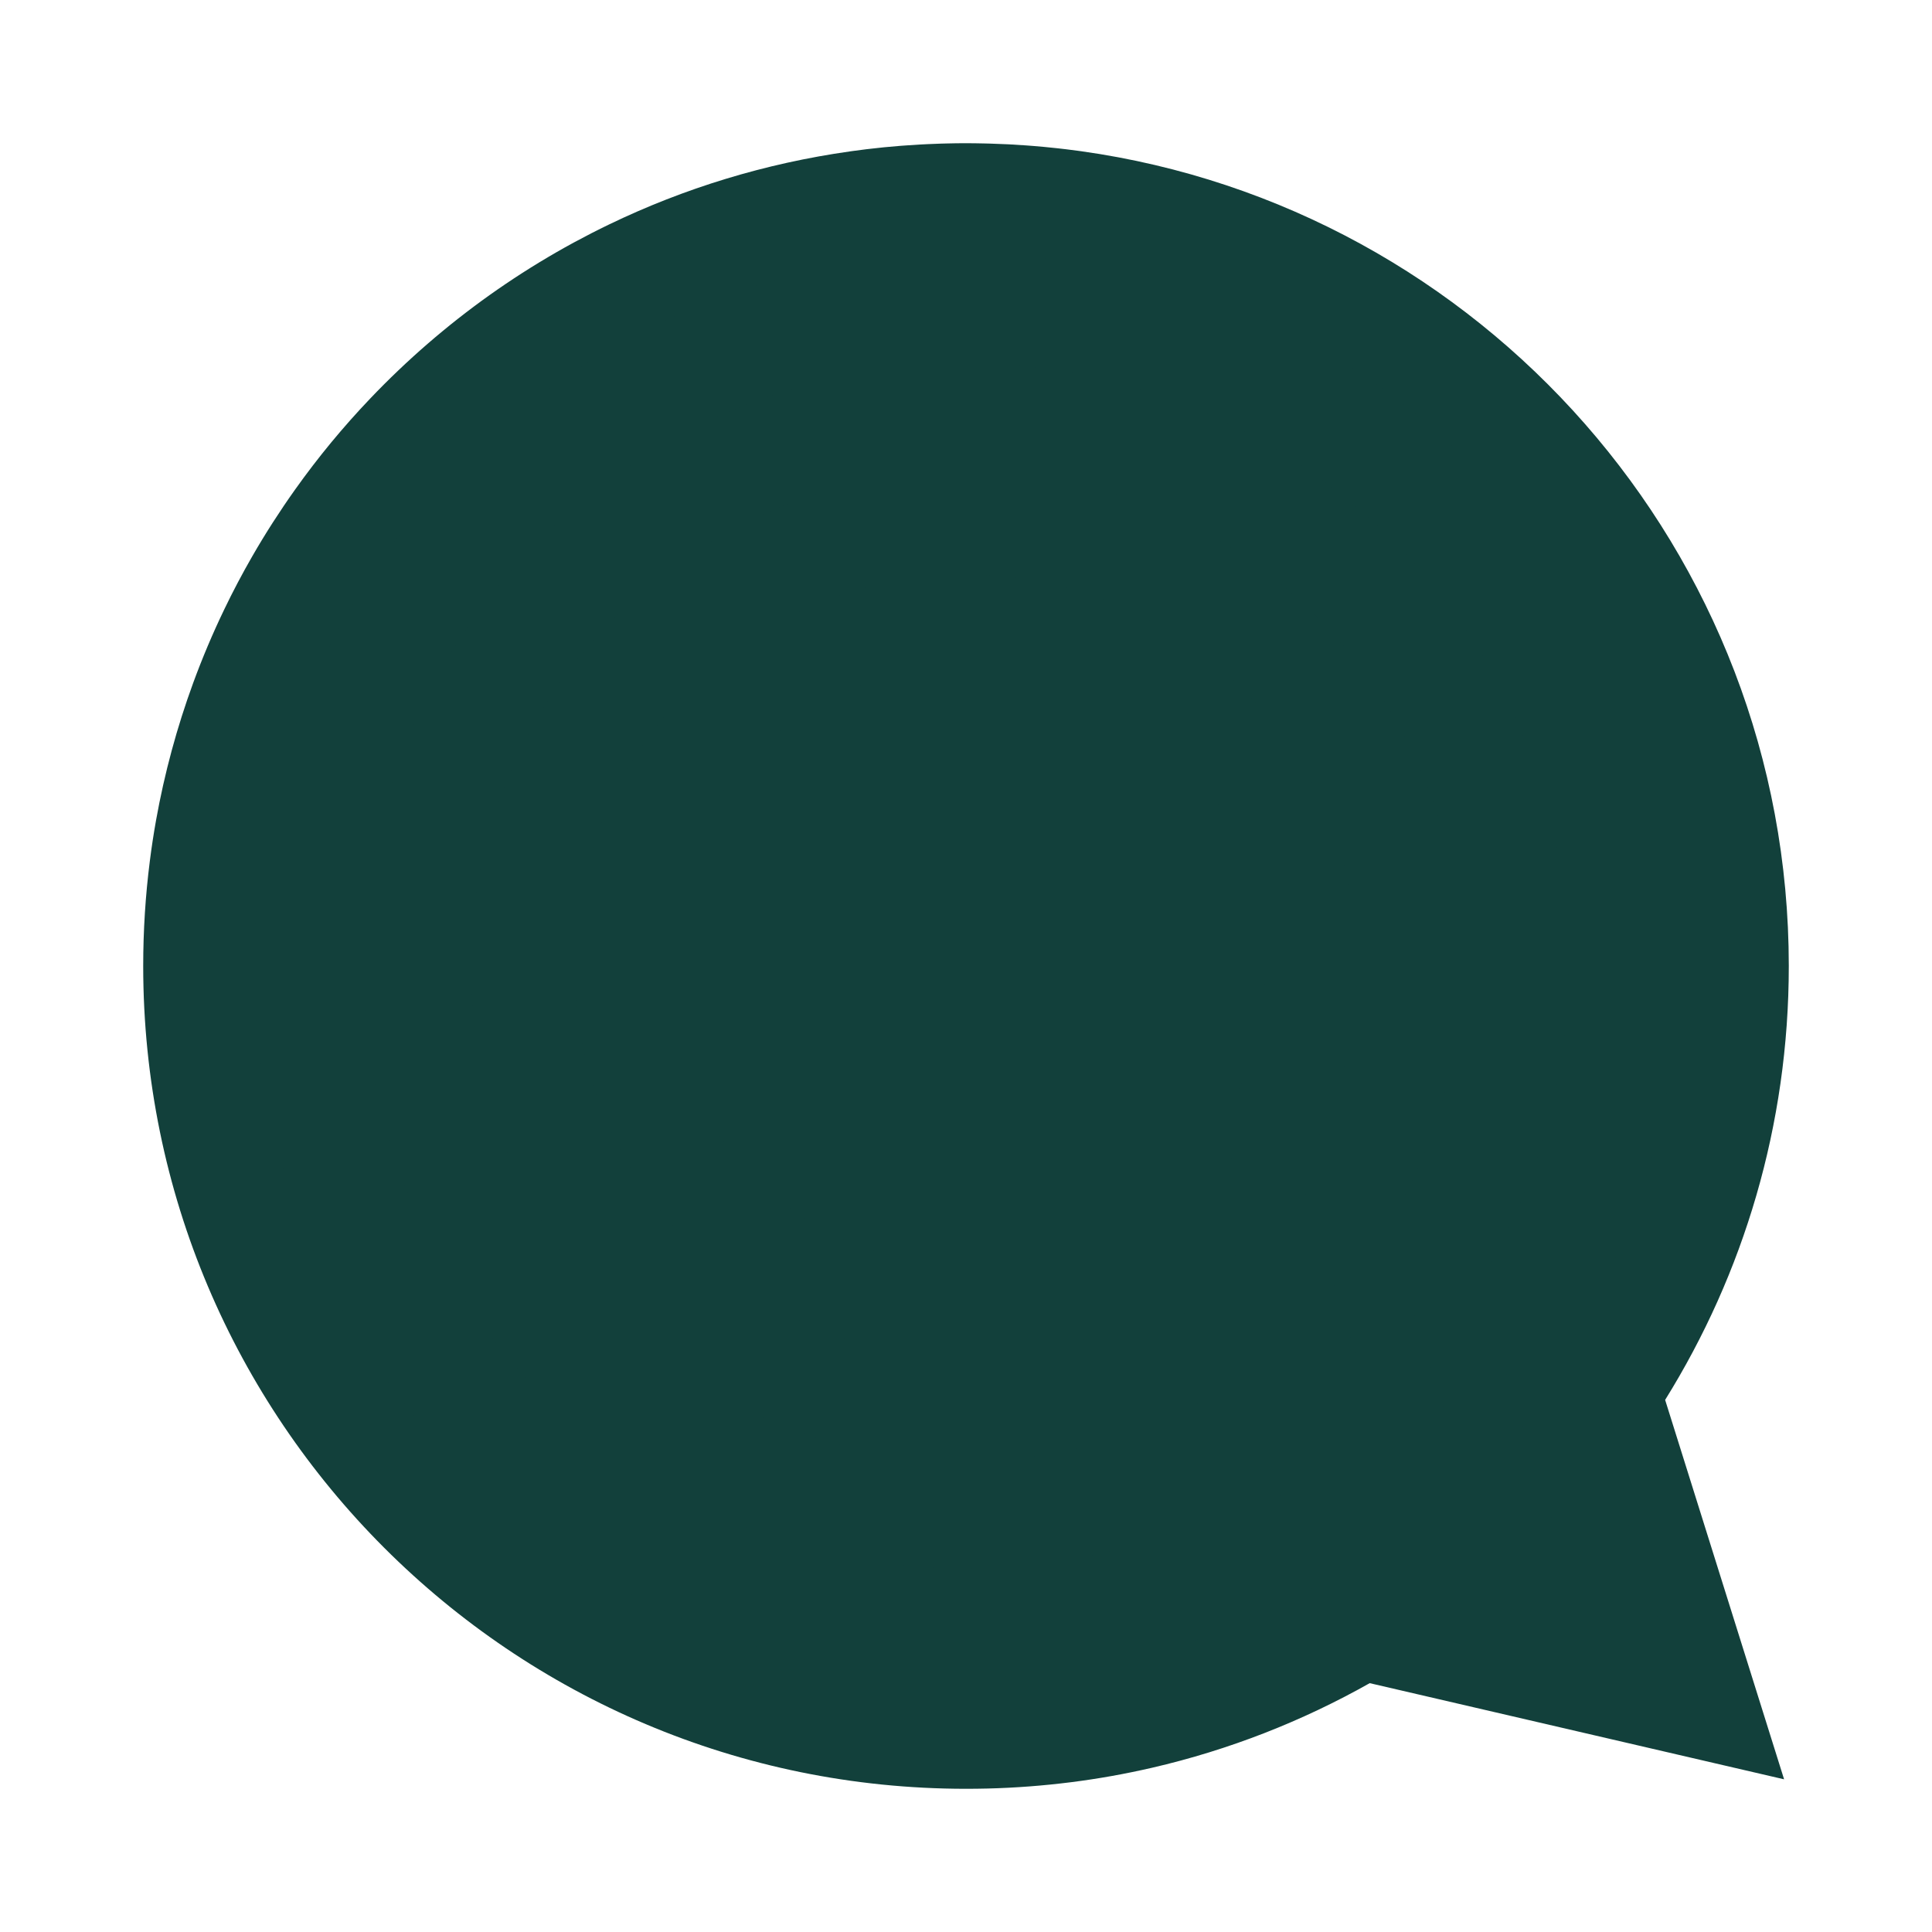 <?xml version="1.0" encoding="UTF-8"?> <svg xmlns="http://www.w3.org/2000/svg" width="742" height="742" viewBox="0 0 742 742" fill="none"><g filter="url(#filter0_d_62_73)"><path d="M639.503 537.647C669.601 489.255 687 432.164 687 370.992C687 211.476 568.786 79.586 415.188 58.073C414.7 58.008 414.229 57.943 413.741 57.878C412.31 57.683 410.863 57.488 409.432 57.325C408.359 57.195 407.269 57.081 406.18 56.951C404.489 56.756 402.798 56.593 401.106 56.431C399.676 56.301 398.245 56.171 396.814 56.057C395.903 55.976 394.992 55.911 394.066 55.846C391.919 55.683 389.757 55.553 387.594 55.439C387.204 55.423 386.813 55.407 386.439 55.39C384.358 55.293 382.26 55.211 380.163 55.146C379.512 55.13 378.846 55.114 378.195 55.098C375.805 55.049 373.415 55 371.008 55C371.008 55 371.008 55 370.992 55C370.992 55 370.976 55 370.959 55C368.504 55 366.065 55.032 363.626 55.098C362.813 55.114 362.016 55.146 361.203 55.163C359.561 55.211 357.918 55.276 356.276 55.358C355.333 55.407 354.39 55.439 353.447 55.504C351.902 55.585 350.373 55.683 348.845 55.797C347.902 55.862 346.959 55.927 346.016 55.992C343.853 56.154 341.69 56.35 339.544 56.561C338.113 56.707 336.698 56.87 335.267 57.033C334.438 57.13 333.609 57.211 332.78 57.309C331.153 57.504 329.544 57.715 327.918 57.943C327.446 58.008 326.991 58.073 326.519 58.138C293.803 62.74 262.696 72.334 233.996 86.171C229.395 88.383 224.842 90.725 220.37 93.147C202.467 102.871 185.589 114.286 169.995 127.164C168.044 128.774 166.109 130.4 164.206 132.059C156.564 138.677 149.23 145.669 142.254 152.986C137.018 158.466 131.978 164.157 127.148 169.995C122.319 175.849 117.701 181.881 113.294 188.077C110.351 192.207 107.522 196.418 104.774 200.679C102.026 204.955 99.391 209.297 96.855 213.703C93.05 220.321 89.472 227.086 86.155 233.996C81.716 243.2 77.716 252.664 74.171 262.339C67.976 279.282 63.179 296.892 59.927 315.055C59 320.243 58.203 325.479 57.537 330.747C55.862 343.934 55 357.366 55 370.992C55 545.517 196.483 687 371.008 687C373.74 687 376.455 686.967 379.171 686.902C384.586 686.772 389.984 686.496 395.334 686.089C400.684 685.683 406.001 685.146 411.269 684.48C416.538 683.813 421.774 683.016 426.961 682.089C432.148 681.162 437.286 680.105 442.392 678.935C472.1 672.073 500.198 661.016 526.053 646.43L685.195 683.358L639.519 537.679L639.503 537.647Z" fill="#12403B"></path></g><g filter="url(#filter1_d_62_73)"><path d="M603.18 515.103C629.207 473.258 644.252 423.89 644.252 370.993C644.252 233.055 542.03 119.007 409.21 100.405C408.788 100.349 408.381 100.292 407.959 100.236C406.721 100.067 405.47 99.899 404.233 99.758C403.305 99.645 402.363 99.547 401.421 99.435C399.958 99.266 398.496 99.125 397.034 98.985C395.796 98.872 394.559 98.76 393.321 98.661C392.534 98.591 391.747 98.535 390.945 98.478C389.089 98.338 387.219 98.225 385.349 98.127C385.011 98.113 384.674 98.099 384.351 98.085C382.551 98 380.737 97.93 378.923 97.874C378.361 97.86 377.784 97.846 377.222 97.832C375.155 97.79 373.088 97.747 371.007 97.747C371.007 97.747 371.007 97.747 370.993 97.747C370.993 97.747 370.979 97.747 370.965 97.747C368.841 97.747 366.732 97.775 364.623 97.832C363.92 97.846 363.231 97.874 362.528 97.888C361.108 97.93 359.688 97.986 358.268 98.057C357.452 98.099 356.637 98.127 355.821 98.183C354.485 98.254 353.164 98.338 351.842 98.436C351.026 98.493 350.211 98.549 349.395 98.605C347.525 98.746 345.655 98.914 343.799 99.097C342.562 99.224 341.338 99.364 340.101 99.505C339.384 99.589 338.667 99.66 337.95 99.744C336.544 99.913 335.151 100.095 333.745 100.292C333.338 100.349 332.944 100.405 332.536 100.461C304.246 104.44 277.347 112.736 252.53 124.702C248.55 126.614 244.613 128.639 240.747 130.734C225.266 139.143 210.67 149.013 197.186 160.15C195.499 161.542 193.825 162.948 192.18 164.382C185.572 170.105 179.23 176.151 173.198 182.478C168.67 187.217 164.312 192.138 160.135 197.186C155.959 202.248 151.966 207.465 148.156 212.822C145.611 216.393 143.164 220.035 140.788 223.719C138.411 227.417 136.133 231.171 133.94 234.982C130.65 240.705 127.556 246.554 124.688 252.53C120.849 260.488 117.39 268.672 114.325 277.038C108.968 291.689 104.82 306.917 102.008 322.623C101.206 327.109 100.517 331.636 99.941 336.192C98.493 347.595 97.747 359.21 97.747 370.993C97.747 521.909 220.091 644.252 371.007 644.252C373.369 644.252 375.717 644.224 378.065 644.168C382.748 644.056 387.416 643.817 392.042 643.465C396.668 643.113 401.266 642.649 405.822 642.073C410.377 641.496 414.905 640.807 419.39 640.006C423.876 639.205 428.319 638.291 432.734 637.278C458.423 631.344 482.721 621.783 505.077 609.17L642.692 641.103L603.194 515.131L603.18 515.103Z" fill="#12403B"></path></g><g filter="url(#filter2_d_62_73)"><path d="M567.485 492.948C589.51 457.537 602.242 415.759 602.242 370.994C602.242 254.264 515.735 157.75 403.336 142.007C402.979 141.959 402.634 141.912 402.277 141.864C401.23 141.721 400.171 141.579 399.124 141.46C398.338 141.364 397.541 141.281 396.744 141.186C395.506 141.043 394.269 140.924 393.031 140.805C391.984 140.71 390.937 140.615 389.89 140.532C389.224 140.472 388.557 140.424 387.879 140.377C386.308 140.258 384.726 140.163 383.143 140.079C382.858 140.067 382.572 140.056 382.298 140.044C380.775 139.972 379.24 139.913 377.705 139.865C377.229 139.853 376.741 139.841 376.265 139.829C374.516 139.794 372.767 139.758 371.006 139.758C371.006 139.758 371.006 139.758 370.994 139.758C370.994 139.758 370.982 139.758 370.97 139.758C369.174 139.758 367.389 139.782 365.604 139.829C365.009 139.841 364.426 139.865 363.831 139.877C362.629 139.913 361.427 139.96 360.225 140.02C359.535 140.056 358.845 140.079 358.155 140.127C357.025 140.186 355.906 140.258 354.788 140.341C354.097 140.389 353.407 140.436 352.717 140.484C351.135 140.603 349.552 140.746 347.981 140.9C346.934 141.007 345.899 141.126 344.852 141.245C344.245 141.317 343.638 141.376 343.031 141.448C341.841 141.591 340.663 141.745 339.473 141.912C339.128 141.959 338.795 142.007 338.45 142.055C314.509 145.422 291.746 152.443 270.744 162.569C267.376 164.187 264.045 165.9 260.772 167.673C247.671 174.789 235.32 183.142 223.909 192.566C222.481 193.744 221.065 194.934 219.673 196.148C214.08 200.991 208.714 206.108 203.609 211.462C199.777 215.472 196.089 219.637 192.555 223.909C189.021 228.192 185.641 232.607 182.417 237.141C180.263 240.163 178.192 243.245 176.181 246.362C174.17 249.492 172.243 252.669 170.387 255.894C167.602 260.737 164.984 265.687 162.557 270.744C159.308 277.479 156.381 284.404 153.787 291.484C149.254 303.883 145.743 316.77 143.364 330.061C142.685 333.857 142.102 337.688 141.614 341.544C140.389 351.194 139.758 361.023 139.758 370.994C139.758 498.708 243.293 602.242 371.006 602.242C373.005 602.242 374.992 602.218 376.979 602.171C380.942 602.075 384.892 601.873 388.807 601.576C392.722 601.278 396.613 600.886 400.468 600.398C404.324 599.91 408.155 599.327 411.951 598.649C415.747 597.97 419.507 597.197 423.243 596.34C444.983 591.319 465.545 583.227 484.464 572.554L600.921 599.577L567.497 492.972L567.485 492.948Z" fill="#12403B"></path></g><g filter="url(#filter3_d_62_73)"><path d="M532.415 471.182C550.509 442.09 560.968 407.769 560.968 370.995C560.968 275.099 489.902 195.811 397.564 182.879C397.271 182.839 396.987 182.8 396.694 182.761C395.834 182.644 394.964 182.527 394.104 182.429C393.458 182.351 392.804 182.282 392.149 182.204C391.132 182.087 390.115 181.989 389.099 181.891C388.238 181.813 387.378 181.735 386.518 181.666C385.971 181.618 385.423 181.578 384.866 181.539C383.576 181.442 382.276 181.363 380.975 181.295C380.741 181.285 380.506 181.275 380.281 181.266C379.03 181.207 377.769 181.158 376.508 181.119C376.117 181.109 375.716 181.099 375.325 181.09C373.888 181.06 372.451 181.031 371.005 181.031C371.005 181.031 371.005 181.031 370.995 181.031C370.995 181.031 370.985 181.031 370.975 181.031C369.499 181.031 368.033 181.051 366.567 181.09C366.078 181.099 365.599 181.119 365.11 181.129C364.123 181.158 363.135 181.197 362.148 181.246C361.581 181.275 361.014 181.295 360.447 181.334C359.519 181.383 358.6 181.442 357.681 181.51C357.114 181.549 356.547 181.588 355.98 181.627C354.68 181.725 353.38 181.842 352.089 181.969C351.229 182.057 350.379 182.155 349.518 182.253C349.02 182.312 348.521 182.36 348.023 182.419C347.045 182.536 346.078 182.663 345.1 182.8C344.817 182.839 344.543 182.879 344.259 182.918C324.591 185.684 305.891 191.451 288.638 199.77C285.871 201.1 283.134 202.507 280.446 203.964C269.683 209.81 259.537 216.672 250.162 224.414C248.989 225.382 247.826 226.359 246.682 227.356C242.088 231.335 237.679 235.538 233.486 239.937C230.338 243.231 227.308 246.653 224.404 250.162C221.501 253.681 218.725 257.308 216.076 261.032C214.306 263.515 212.605 266.047 210.953 268.608C209.301 271.179 207.718 273.789 206.193 276.438C203.905 280.417 201.755 284.483 199.761 288.638C197.092 294.17 194.687 299.86 192.556 305.676C188.832 315.862 185.948 326.449 183.993 337.368C183.436 340.486 182.957 343.634 182.556 346.801C181.549 354.729 181.031 362.803 181.031 370.995C181.031 475.913 266.086 560.968 371.005 560.968C372.647 560.968 374.279 560.948 375.912 560.909C379.167 560.831 382.412 560.665 385.628 560.421C388.845 560.176 392.041 559.854 395.208 559.453C398.375 559.052 401.523 558.573 404.641 558.016C407.76 557.459 410.849 556.823 413.918 556.119C431.778 551.994 448.669 545.347 464.212 536.579L559.883 558.778L532.424 471.201L532.415 471.182Z" fill="#12403B"></path></g><g filter="url(#filter4_d_62_73)"><path d="M498.598 450.194C512.901 427.197 521.169 400.067 521.169 370.996C521.169 295.191 464.991 232.515 391.999 222.292C391.767 222.261 391.543 222.23 391.311 222.199C390.631 222.106 389.944 222.013 389.264 221.936C388.754 221.874 388.236 221.82 387.718 221.758C386.914 221.666 386.111 221.588 385.307 221.511C384.627 221.449 383.947 221.387 383.267 221.333C382.834 221.295 382.402 221.264 381.961 221.233C380.941 221.156 379.914 221.094 378.886 221.04C378.7 221.032 378.515 221.024 378.337 221.017C377.348 220.97 376.351 220.932 375.354 220.901C375.045 220.893 374.728 220.885 374.419 220.877C373.283 220.854 372.148 220.831 371.004 220.831C371.004 220.831 371.004 220.831 370.996 220.831C370.996 220.831 370.988 220.831 370.981 220.831C369.814 220.831 368.655 220.847 367.496 220.877C367.109 220.885 366.731 220.901 366.344 220.908C365.564 220.932 364.783 220.962 364.003 221.001C363.555 221.024 363.107 221.04 362.658 221.071C361.924 221.109 361.198 221.156 360.472 221.21C360.023 221.241 359.575 221.272 359.127 221.302C358.099 221.38 357.072 221.472 356.052 221.573C355.372 221.642 354.699 221.72 354.019 221.797C353.625 221.843 353.231 221.882 352.837 221.928C352.064 222.021 351.299 222.122 350.526 222.23C350.302 222.261 350.086 222.292 349.862 222.322C334.315 224.509 319.532 229.068 305.893 235.644C303.707 236.695 301.543 237.808 299.418 238.959C290.91 243.58 282.889 249.005 275.479 255.125C274.551 255.89 273.632 256.663 272.728 257.451C269.096 260.596 265.611 263.919 262.296 267.396C259.808 270 257.412 272.705 255.117 275.479C252.822 278.261 250.628 281.127 248.533 284.072C247.135 286.034 245.79 288.036 244.484 290.06C243.178 292.093 241.927 294.156 240.721 296.25C238.913 299.395 237.213 302.609 235.637 305.894C233.527 310.267 231.626 314.765 229.941 319.362C226.997 327.414 224.718 335.783 223.172 344.414C222.732 346.879 222.353 349.368 222.036 351.871C221.24 358.138 220.831 364.521 220.831 370.996C220.831 453.934 288.066 521.169 371.004 521.169C372.302 521.169 373.593 521.154 374.883 521.123C377.456 521.061 380.022 520.93 382.564 520.737C385.106 520.543 387.633 520.288 390.137 519.972C392.64 519.655 395.129 519.276 397.594 518.836C400.059 518.395 402.501 517.893 404.927 517.337C419.045 514.076 432.398 508.821 444.684 501.89L520.311 519.438L498.605 450.209L498.598 450.194Z" fill="#12403B"></path></g><g filter="url(#filter5_d_62_73)"><path d="M468.538 431.537C479.471 413.958 485.792 393.219 485.792 370.997C485.792 313.05 442.848 265.139 387.052 257.324C386.875 257.301 386.703 257.277 386.526 257.254C386.006 257.183 385.481 257.112 384.961 257.053C384.571 257.005 384.175 256.964 383.779 256.917C383.165 256.846 382.551 256.787 381.936 256.728C381.417 256.681 380.897 256.633 380.377 256.592C380.046 256.562 379.715 256.539 379.379 256.515C378.599 256.456 377.813 256.409 377.028 256.367C376.886 256.362 376.744 256.356 376.608 256.35C375.852 256.314 375.09 256.285 374.328 256.261C374.092 256.255 373.85 256.249 373.614 256.243C372.745 256.226 371.877 256.208 371.003 256.208C371.003 256.208 371.003 256.208 370.997 256.208C370.997 256.208 370.991 256.208 370.985 256.208C370.093 256.208 369.207 256.22 368.321 256.243C368.026 256.249 367.736 256.261 367.441 256.267C366.844 256.285 366.248 256.308 365.651 256.338C365.309 256.356 364.966 256.367 364.623 256.391C364.062 256.421 363.507 256.456 362.952 256.497C362.609 256.521 362.266 256.545 361.924 256.568C361.138 256.627 360.353 256.698 359.573 256.775C359.053 256.828 358.539 256.887 358.019 256.946C357.718 256.982 357.417 257.011 357.116 257.047C356.525 257.118 355.94 257.194 355.349 257.277C355.178 257.301 355.013 257.324 354.841 257.348C342.957 259.02 331.657 262.505 321.231 267.532C319.56 268.335 317.906 269.185 316.281 270.066C309.778 273.598 303.646 277.745 297.982 282.423C297.273 283.008 296.57 283.598 295.879 284.201C293.103 286.605 290.439 289.145 287.904 291.803C286.002 293.794 284.171 295.861 282.417 297.982C280.663 300.108 278.985 302.3 277.384 304.55C276.315 306.05 275.287 307.58 274.289 309.128C273.291 310.681 272.334 312.259 271.412 313.859C270.03 316.264 268.731 318.721 267.526 321.231C265.913 324.575 264.46 328.012 263.172 331.527C260.922 337.682 259.179 344.079 257.998 350.677C257.661 352.561 257.372 354.463 257.129 356.377C256.521 361.168 256.208 366.047 256.208 370.997C256.208 434.396 307.604 485.792 371.003 485.792C371.995 485.792 372.982 485.78 373.968 485.756C375.935 485.709 377.896 485.609 379.84 485.461C381.783 485.313 383.714 485.118 385.628 484.876C387.542 484.634 389.444 484.344 391.328 484.008C393.213 483.671 395.079 483.287 396.934 482.862C407.726 480.369 417.933 476.352 427.325 471.054L485.136 484.469L468.543 431.549L468.538 431.537Z" fill="#12403B"></path></g><defs><filter id="filter0_d_62_73" x="0.938" y="0.938" width="740.124" height="740.124" filterUnits="userSpaceOnUse" color-interpolation-filters="sRGB"><feFlood flood-opacity="0" result="BackgroundImageFix"></feFlood><feColorMatrix in="SourceAlpha" type="matrix" values="0 0 0 0 0 0 0 0 0 0 0 0 0 0 0 0 0 0 127 0" result="hardAlpha"></feColorMatrix><feOffset></feOffset><feGaussianBlur stdDeviation="27.031"></feGaussianBlur><feComposite in2="hardAlpha" operator="out"></feComposite><feColorMatrix type="matrix" values="0 0 0 0 0 0 0 0 0 0 0 0 0 0 0 0 0 0 0.15 0"></feColorMatrix><feBlend mode="normal" in2="BackgroundImageFix" result="effect1_dropShadow_62_73"></feBlend><feBlend mode="normal" in="SourceGraphic" in2="effect1_dropShadow_62_73" result="shape"></feBlend></filter><filter id="filter1_d_62_73" x="43.685" y="43.685" width="654.629" height="654.629" filterUnits="userSpaceOnUse" color-interpolation-filters="sRGB"><feFlood flood-opacity="0" result="BackgroundImageFix"></feFlood><feColorMatrix in="SourceAlpha" type="matrix" values="0 0 0 0 0 0 0 0 0 0 0 0 0 0 0 0 0 0 127 0" result="hardAlpha"></feColorMatrix><feOffset></feOffset><feGaussianBlur stdDeviation="27.031"></feGaussianBlur><feComposite in2="hardAlpha" operator="out"></feComposite><feColorMatrix type="matrix" values="0 0 0 0 0 0 0 0 0 0 0 0 0 0 0 0 0 0 0.25 0"></feColorMatrix><feBlend mode="normal" in2="BackgroundImageFix" result="effect1_dropShadow_62_73"></feBlend><feBlend mode="normal" in="SourceGraphic" in2="effect1_dropShadow_62_73" result="shape"></feBlend></filter><filter id="filter2_d_62_73" x="85.696" y="85.696" width="570.608" height="570.608" filterUnits="userSpaceOnUse" color-interpolation-filters="sRGB"><feFlood flood-opacity="0" result="BackgroundImageFix"></feFlood><feColorMatrix in="SourceAlpha" type="matrix" values="0 0 0 0 0 0 0 0 0 0 0 0 0 0 0 0 0 0 127 0" result="hardAlpha"></feColorMatrix><feOffset></feOffset><feGaussianBlur stdDeviation="27.031"></feGaussianBlur><feComposite in2="hardAlpha" operator="out"></feComposite><feColorMatrix type="matrix" values="0 0 0 0 0 0 0 0 0 0 0 0 0 0 0 0 0 0 0.35 0"></feColorMatrix><feBlend mode="normal" in2="BackgroundImageFix" result="effect1_dropShadow_62_73"></feBlend><feBlend mode="normal" in="SourceGraphic" in2="effect1_dropShadow_62_73" result="shape"></feBlend></filter><filter id="filter3_d_62_73" x="126.969" y="126.969" width="488.061" height="488.061" filterUnits="userSpaceOnUse" color-interpolation-filters="sRGB"><feFlood flood-opacity="0" result="BackgroundImageFix"></feFlood><feColorMatrix in="SourceAlpha" type="matrix" values="0 0 0 0 0 0 0 0 0 0 0 0 0 0 0 0 0 0 127 0" result="hardAlpha"></feColorMatrix><feOffset></feOffset><feGaussianBlur stdDeviation="27.031"></feGaussianBlur><feComposite in2="hardAlpha" operator="out"></feComposite><feColorMatrix type="matrix" values="0 0 0 0 0 0 0 0 0 0 0 0 0 0 0 0 0 0 0.38 0"></feColorMatrix><feBlend mode="normal" in2="BackgroundImageFix" result="effect1_dropShadow_62_73"></feBlend><feBlend mode="normal" in="SourceGraphic" in2="effect1_dropShadow_62_73" result="shape"></feBlend></filter><filter id="filter4_d_62_73" x="166.769" y="166.769" width="408.462" height="408.462" filterUnits="userSpaceOnUse" color-interpolation-filters="sRGB"><feFlood flood-opacity="0" result="BackgroundImageFix"></feFlood><feColorMatrix in="SourceAlpha" type="matrix" values="0 0 0 0 0 0 0 0 0 0 0 0 0 0 0 0 0 0 127 0" result="hardAlpha"></feColorMatrix><feOffset></feOffset><feGaussianBlur stdDeviation="27.031"></feGaussianBlur><feComposite in2="hardAlpha" operator="out"></feComposite><feColorMatrix type="matrix" values="0 0 0 0 0 0 0 0 0 0 0 0 0 0 0 0 0 0 0.4 0"></feColorMatrix><feBlend mode="normal" in2="BackgroundImageFix" result="effect1_dropShadow_62_73"></feBlend><feBlend mode="normal" in="SourceGraphic" in2="effect1_dropShadow_62_73" result="shape"></feBlend></filter><filter id="filter5_d_62_73" x="202.146" y="202.146" width="337.708" height="337.708" filterUnits="userSpaceOnUse" color-interpolation-filters="sRGB"><feFlood flood-opacity="0" result="BackgroundImageFix"></feFlood><feColorMatrix in="SourceAlpha" type="matrix" values="0 0 0 0 0 0 0 0 0 0 0 0 0 0 0 0 0 0 127 0" result="hardAlpha"></feColorMatrix><feOffset></feOffset><feGaussianBlur stdDeviation="27.031"></feGaussianBlur><feComposite in2="hardAlpha" operator="out"></feComposite><feColorMatrix type="matrix" values="0 0 0 0 0 0 0 0 0 0 0 0 0 0 0 0 0 0 0.45 0"></feColorMatrix><feBlend mode="normal" in2="BackgroundImageFix" result="effect1_dropShadow_62_73"></feBlend><feBlend mode="normal" in="SourceGraphic" in2="effect1_dropShadow_62_73" result="shape"></feBlend></filter></defs></svg> 